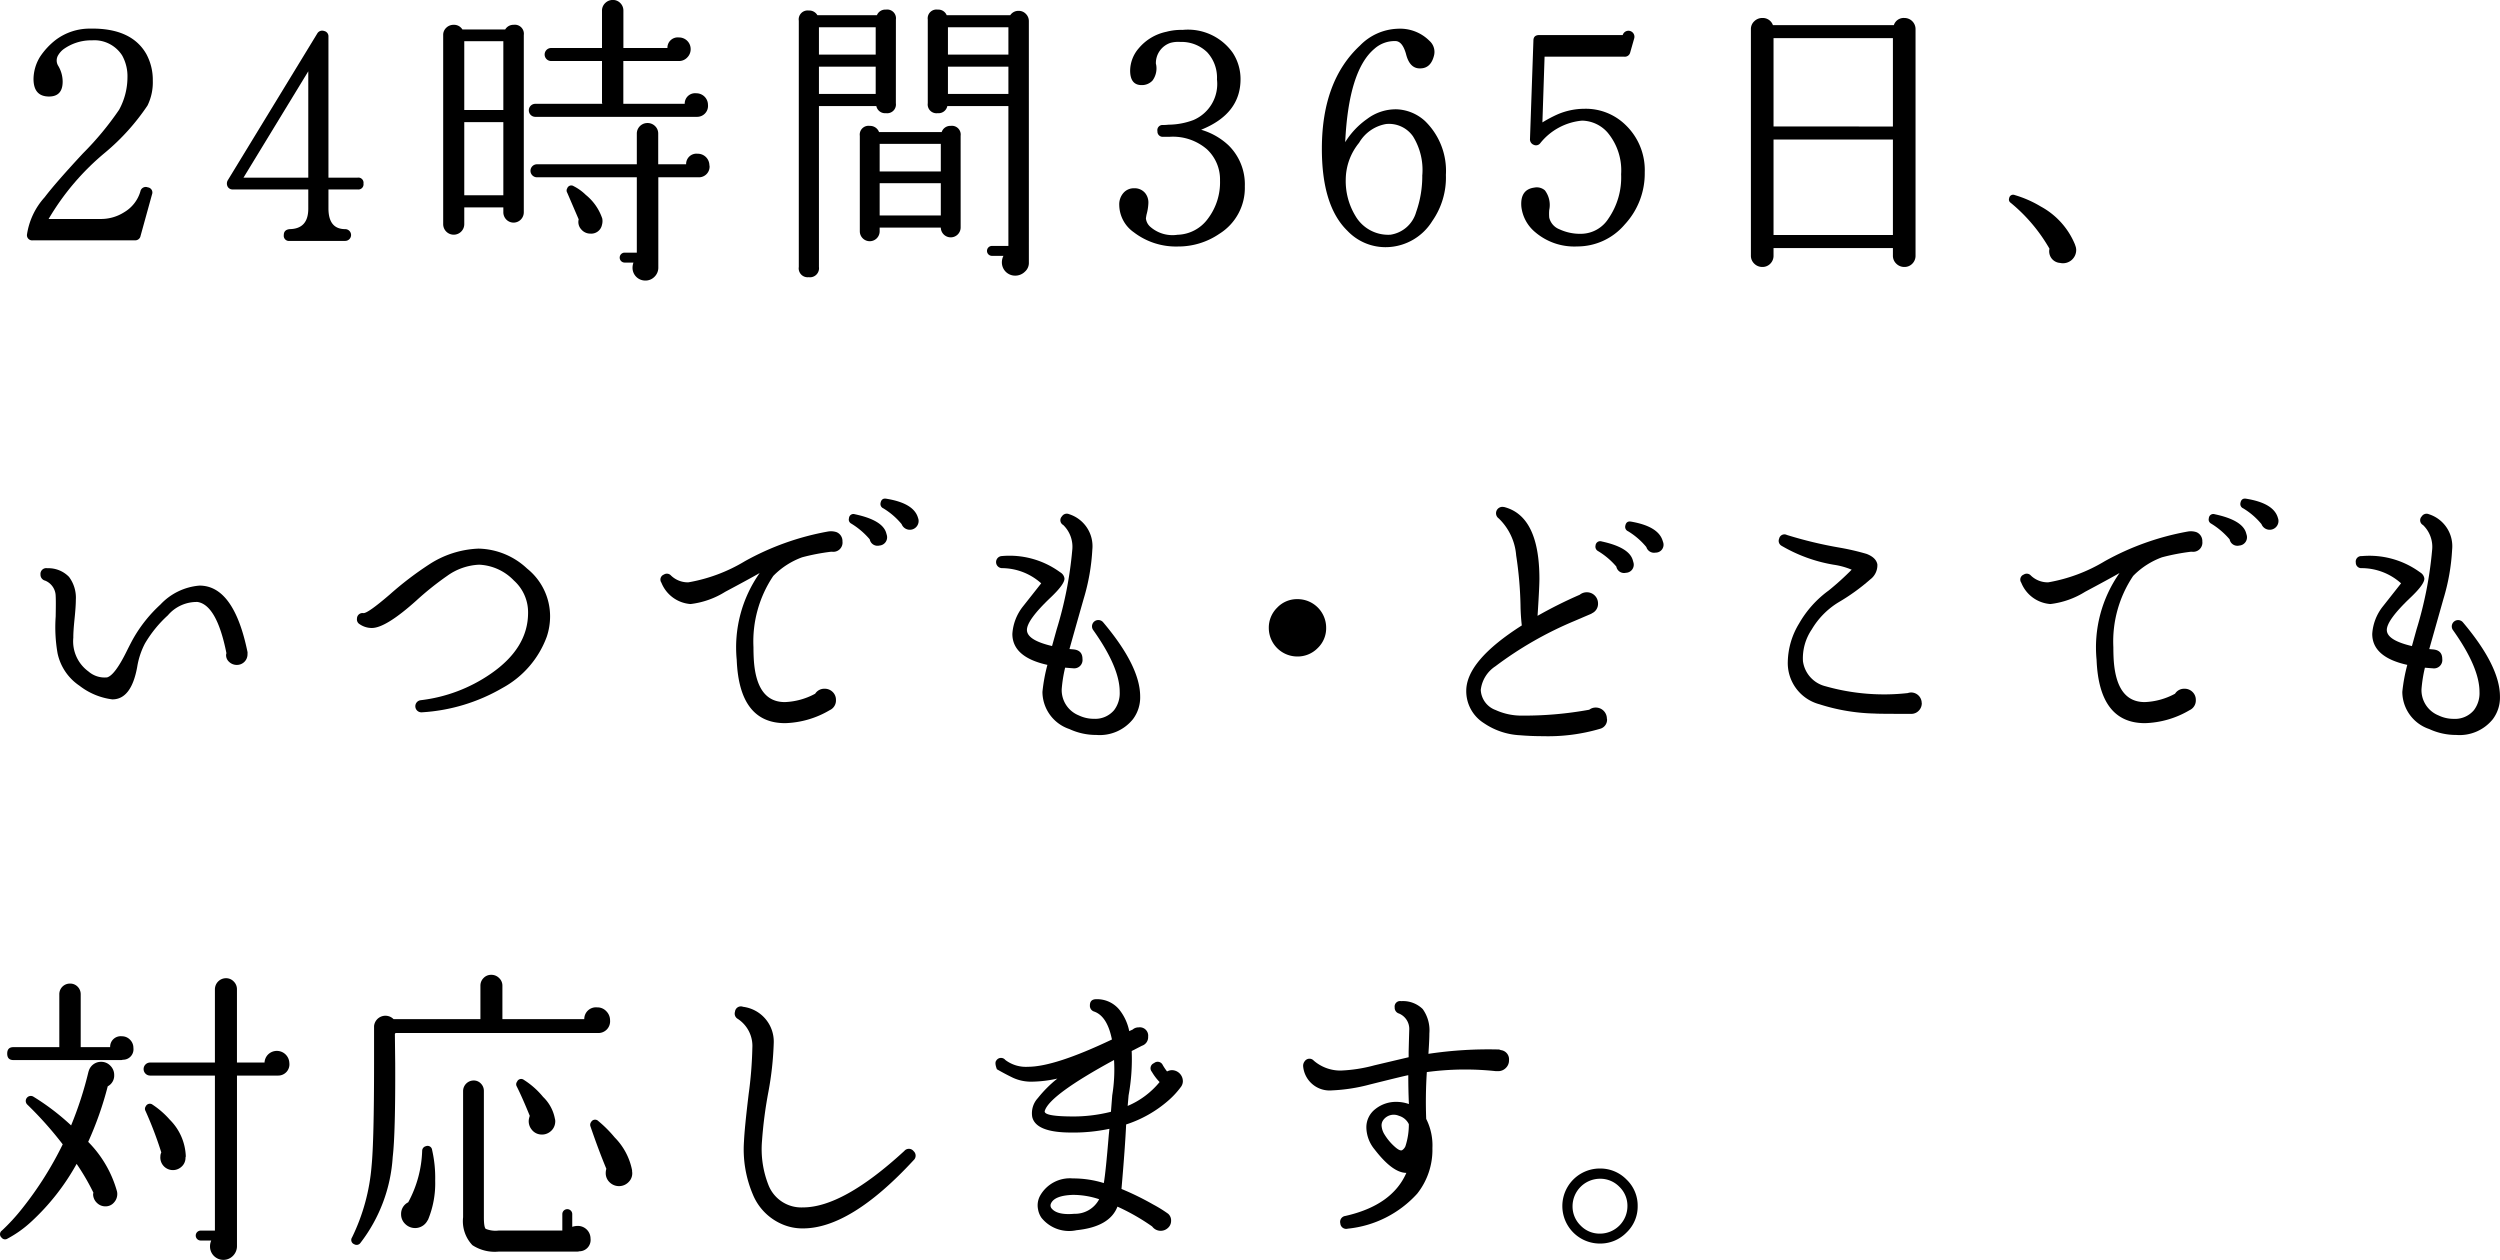 <svg xmlns="http://www.w3.org/2000/svg" width="193.509" height="97.504" viewBox="0 0 193.509 97.504">
  <g id="_カタチ_よりも_お気持ち_を大切に_" data-name=" カタチ よりも お気持ち を大切に " transform="translate(-4681.011 -642.65)" style="isolation: isolate">
    <g id="グループ_10591" data-name="グループ 10591" style="isolation: isolate">
      <path id="パス_755770" data-name="パス 755770" d="M4692.777,657.7l-.888,3.216a.414.414,0,0,1-.432.336h-7.9a.4.4,0,0,1-.456-.457,5.5,5.5,0,0,1,1.368-2.879q.817-1.08,2.953-3.384a23.44,23.44,0,0,0,2.807-3.384,5.277,5.277,0,0,0,.648-2.5,3.318,3.318,0,0,0-.408-1.7,2.55,2.55,0,0,0-2.327-1.176h-.169a3.678,3.678,0,0,0-2.064.7,1.644,1.644,0,0,0-.384.433.786.786,0,0,0-.023.815,2.4,2.4,0,0,1,.359,1.248q0,1.153-1.056,1.153-1.2,0-1.2-1.368a3.366,3.366,0,0,1,.5-1.7,5.527,5.527,0,0,1,1.2-1.3,4.371,4.371,0,0,1,2.712-.888h.36q2.881.072,3.961,1.968a4.2,4.2,0,0,1,.5,2.064,4.064,4.064,0,0,1-.409,1.92,17.242,17.242,0,0,1-3.288,3.648,19.5,19.5,0,0,0-4.368,5.135h4.057a3.333,3.333,0,0,0,1.8-.527,2.77,2.77,0,0,0,1.248-1.608.422.422,0,0,1,.576-.312A.4.4,0,0,1,4692.777,657.7Z"/>
      <path id="パス_755771" data-name="パス 755771" d="M4709.146,656.858a.4.4,0,0,1-.457.456h-2.255v1.464q0,1.608,1.295,1.607a.456.456,0,1,1,0,.912h-4.295a.4.4,0,0,1-.456-.456c0-.271.151-.424.456-.456q1.44-.023,1.439-1.584v-1.487h-5.832a.43.43,0,0,1-.408-.216.512.512,0,0,1,0-.48l6.936-11.376a.438.438,0,0,1,.529-.193.417.417,0,0,1,.336.433V656.4h2.255A.4.4,0,0,1,4709.146,656.858Zm-4.273-.456v-8.233l-5.016,8.233Z"/>
      <path id="パス_755772" data-name="パス 755772" d="M4721.555,659.066a.808.808,0,0,1-.228.576.785.785,0,0,1-1.128,0,.805.805,0,0,1-.228-.576v-.36h-3.024V660a.816.816,0,0,1-1.632,0V645.362a.75.75,0,0,1,.24-.565.809.809,0,0,1,.576-.227.763.763,0,0,1,.672.36h3.312a.743.743,0,0,1,.649-.36.7.7,0,0,1,.791.792Zm-1.584-7.9v-5.328h-3.024v5.328Zm0,6.6v-5.664h-3.024v5.664Zm15.841-6.984a.844.844,0,0,1-.865.912h-12.5a.5.5,0,0,1,0-1.008h5.184a.194.194,0,0,0-.023-.072v-3.241h-3.936a.5.5,0,1,1,0-1.007h3.936v-2.88a.8.8,0,0,1,.251-.6.826.826,0,0,1,.588-.24.79.79,0,0,1,.577.24.813.813,0,0,1,.24.6v2.88h3.408a.8.8,0,0,1,.887-.817.9.9,0,0,1,.912.912.9.9,0,0,1-.264.637.861.861,0,0,1-.648.275h-4.3v3.313h4.752a.8.8,0,0,1,.887-.816.9.9,0,0,1,.913.912Zm.12,4.679a.827.827,0,0,1-.865.912h-3.1v7.033a.989.989,0,0,1-.312.683.968.968,0,0,1-.7.277.985.985,0,0,1-.984-.985,1.176,1.176,0,0,1,.072-.407h-.7a.385.385,0,0,1,0-.769h.96v-5.832h-7.727a.5.5,0,1,1,0-1.007h7.727v-2.376a.82.82,0,0,1,.816-.817.818.818,0,0,1,.6.24.789.789,0,0,1,.24.577v2.376h2.16a.8.8,0,0,1,.889-.817.9.9,0,0,1,.912.912Zm-8.305,4.1a1.056,1.056,0,0,1-.023.5.844.844,0,0,1-.889.672.912.912,0,0,1-.72-.336.84.84,0,0,1-.192-.768l-.887-2.064a.318.318,0,0,1,0-.336.332.332,0,0,1,.5-.168,3.742,3.742,0,0,1,.935.672,3.988,3.988,0,0,1,1.249,1.752Z"/>
      <path id="パス_755773" data-name="パス 755773" d="M4750.354,650.642a.679.679,0,0,1-.769.768.689.689,0,0,1-.743-.552H4744.4v12.456a.7.7,0,0,1-.792.792.69.69,0,0,1-.767-.792V644.257a.69.69,0,0,1,.767-.792.726.726,0,0,1,.672.361h4.608a.7.7,0,0,1,.7-.432.679.679,0,0,1,.769.768Zm-1.561-3.768v-2.113H4744.4v2.113Zm0,3.047V647.81H4744.4v2.111Zm6.576,10.321a.768.768,0,0,1-1.536.024H4749.1v.287a.768.768,0,1,1-1.536,0v-7.391a.679.679,0,0,1,.769-.768.739.739,0,0,1,.719.48h4.848a.7.7,0,0,1,.7-.48.679.679,0,0,1,.767.768Zm-1.536-4.321v-2.135H4749.1v2.135Zm0,3.409v-2.5H4749.1v2.5Zm6.816,3.624a.9.9,0,0,1-.3.719,1.061,1.061,0,0,1-.756.313,1.024,1.024,0,0,1-1.033-1.032,1.113,1.113,0,0,1,.121-.5h-.889a.384.384,0,0,1,0-.768h1.272V650.858h-4.727a.69.69,0,0,1-.744.552.679.679,0,0,1-.769-.768v-6.48a.679.679,0,0,1,.769-.768.7.7,0,0,1,.695.432h4.92a.756.756,0,0,1,.648-.336.748.748,0,0,1,.565.24.78.78,0,0,1,.227.552Zm-1.584-16.08v-2.113h-4.68v2.113Zm0,3.047V647.81h-4.68v2.111Z"/>
      <path id="パス_755774" data-name="パス 755774" d="M4777.365,657.074a4.182,4.182,0,0,1-1.969,3.672,5.624,5.624,0,0,1-3.215.984,5.366,5.366,0,0,1-3.408-1.1,2.621,2.621,0,0,1-1.128-2.111,1.343,1.343,0,0,1,.324-.936,1.062,1.062,0,0,1,.828-.361,1.051,1.051,0,0,1,.863.385,1.161,1.161,0,0,1,.24.768,3.869,3.869,0,0,1-.143.887c-.017.081-.032.177-.048.288a1,1,0,0,0,.359.672,2.6,2.6,0,0,0,2.088.6,3.007,3.007,0,0,0,2.353-1.248,4.653,4.653,0,0,0,.936-2.952,3.188,3.188,0,0,0-1.02-2.424,4.023,4.023,0,0,0-2.868-.96h-.5a.407.407,0,0,1-.456-.433.4.4,0,0,1,.432-.479,4.13,4.13,0,0,0,.432-.025,5.594,5.594,0,0,0,1.92-.359,3.033,3.033,0,0,0,1.824-3.145,2.887,2.887,0,0,0-.756-2.1,2.836,2.836,0,0,0-2.076-.8,2.264,2.264,0,0,0-.768.071,1.649,1.649,0,0,0-1.128,1.609l.024.1a1.59,1.59,0,0,1-.288,1.211,1.118,1.118,0,0,1-.84.349q-.888,0-.889-1.128a2.685,2.685,0,0,1,.672-1.728,3.792,3.792,0,0,1,2.137-1.272,4.413,4.413,0,0,1,1.248-.144,4.242,4.242,0,0,1,3.888,1.776,3.715,3.715,0,0,1,.6,2.04q0,2.688-3.049,3.912a5.232,5.232,0,0,1,2.113,1.2A4.234,4.234,0,0,1,4777.365,657.074Z"/>
      <path id="パス_755775" data-name="パス 755775" d="M4792.929,656.186a5.882,5.882,0,0,1-1.056,3.575,4.256,4.256,0,0,1-3.432,2.017,4.058,4.058,0,0,1-3.144-1.273q-1.991-1.944-1.968-6.431.024-5.184,2.952-7.9a4.27,4.27,0,0,1,2.928-1.3,3.21,3.21,0,0,1,2.447.937,1.145,1.145,0,0,1,.362,1.1q-.242,1.033-1.08,1.033-.817.024-1.1-1.128-.266-.936-.769-.985a2.349,2.349,0,0,0-1.679.6q-1.991,1.68-2.256,7.224a6.12,6.12,0,0,1,1.7-1.8,3.683,3.683,0,0,1,2.3-.744,3.446,3.446,0,0,1,2.183.912A5.376,5.376,0,0,1,4792.929,656.186Zm-1.824,0a4.94,4.94,0,0,0-.72-2.977,2.263,2.263,0,0,0-2.088-.959,3.012,3.012,0,0,0-2.088,1.452,4.536,4.536,0,0,0-1.032,2.82,5.19,5.19,0,0,0,.744,2.832,2.932,2.932,0,0,0,2.712,1.464,2.439,2.439,0,0,0,1.992-1.752A8.323,8.323,0,0,0,4791.1,656.186Z"/>
      <path id="パス_755776" data-name="パス 755776" d="M4808.32,655.994a5.794,5.794,0,0,1-1.549,4.032,4.811,4.811,0,0,1-3.683,1.7,4.649,4.649,0,0,1-3.24-1.1,3,3,0,0,1-1.08-1.992q-.1-1.318,1.007-1.464a.952.952,0,0,1,.817.216,1.875,1.875,0,0,1,.336,1.513,3.4,3.4,0,0,0,0,.6,1.289,1.289,0,0,0,.792.9,3.794,3.794,0,0,0,1.7.348,2.534,2.534,0,0,0,2.088-1.176,5.6,5.6,0,0,0,.984-3.432,4.562,4.562,0,0,0-1.057-3.24,2.7,2.7,0,0,0-1.967-.912,4.681,4.681,0,0,0-3.24,1.752.41.41,0,0,1-.5.12.45.45,0,0,1-.29-.456l.265-7.609c0-.288.151-.431.456-.431h6.455a.463.463,0,1,1,.889.263l-.313,1.1a.423.423,0,0,1-.455.312h-6.168l-.168,5.087a9.931,9.931,0,0,1,1.176-.624,5.3,5.3,0,0,1,2.064-.431,4.4,4.4,0,0,1,3.192,1.248A4.839,4.839,0,0,1,4808.32,655.994Z"/>
      <path id="パス_755777" data-name="パス 755777" d="M4829.281,662.425a.865.865,0,0,1-.252.637.835.835,0,0,1-.612.252.874.874,0,0,1-.624-.252.845.845,0,0,1-.264-.637v-.575h-9.24v.575a.865.865,0,0,1-.252.637.834.834,0,0,1-.612.252.876.876,0,0,1-.624-.252.845.845,0,0,1-.264-.637V644.906a.817.817,0,0,1,.264-.613.875.875,0,0,1,.624-.251.831.831,0,0,1,.815.551h9.362a.8.8,0,0,1,.815-.551.859.859,0,0,1,.864.864Zm-1.752-9.983V645.6h-9.24v6.84Zm0,8.4V653.45h-9.24v7.391Z"/>
      <path id="パス_755778" data-name="パス 755778" d="M4841.713,661.921a1.024,1.024,0,0,1-1.248,1.08.9.9,0,0,1-.817-1.1,12.859,12.859,0,0,0-3-3.552.3.3,0,0,1-.119-.36.308.308,0,0,1,.432-.24,8.565,8.565,0,0,1,2.016.887,5.9,5.9,0,0,1,2.64,2.929l.072.216Z"/>
      <path id="パス_755779" data-name="パス 755779" d="M4700.169,693.3a.817.817,0,0,1-.815.817.855.855,0,0,1-.613-.24.691.691,0,0,1-.227-.577l.023-.095q-.744-3.72-2.232-3.96a2.929,2.929,0,0,0-2.3,1.032,9.324,9.324,0,0,0-1.776,2.184,5.96,5.96,0,0,0-.6,1.824q-.458,2.5-1.92,2.5a5.194,5.194,0,0,1-2.544-1.056,4.028,4.028,0,0,1-1.7-2.52,11.721,11.721,0,0,1-.144-2.832q.023-1.248,0-1.584a1.309,1.309,0,0,0-.816-1.2.47.47,0,0,1-.36-.479.446.446,0,0,1,.528-.481,2.218,2.218,0,0,1,1.681.672,2.686,2.686,0,0,1,.527,1.777q0,.5-.1,1.475t-.095,1.452a2.883,2.883,0,0,0,1.175,2.617,1.9,1.9,0,0,0,1.44.456q.6-.168,1.512-2.016c.255-.513.44-.864.552-1.057a10.839,10.839,0,0,1,2.065-2.567,4.664,4.664,0,0,1,3.023-1.465q2.664,0,3.72,5.16Z"/>
      <path id="パス_755780" data-name="パス 755780" d="M4723.334,691.93a7.433,7.433,0,0,1-3.432,3.972,14.059,14.059,0,0,1-6.24,1.884.471.471,0,0,1-.1-.936,12,12,0,0,0,5.424-2.04q2.9-1.992,2.9-4.728a3.3,3.3,0,0,0-1.1-2.5,3.969,3.969,0,0,0-2.688-1.223,4.569,4.569,0,0,0-2.471.864,22.973,22.973,0,0,0-2.377,1.9q-2.376,2.136-3.455,2.135a1.648,1.648,0,0,1-.937-.288.424.424,0,0,1-.216-.431.429.429,0,0,1,.5-.432q.336.024,2.039-1.44a25.72,25.72,0,0,1,3.049-2.329,7.5,7.5,0,0,1,3.817-1.223,5.652,5.652,0,0,1,3.767,1.548,4.735,4.735,0,0,1,1.776,3.684A4.989,4.989,0,0,1,4723.334,691.93Z"/>
      <path id="パス_755781" data-name="パス 755781" d="M4746.221,684.562a.712.712,0,0,1-.817.792h-.048a16.351,16.351,0,0,0-2.255.432,6.005,6.005,0,0,0-2.161,1.368l-.072.072a9.1,9.1,0,0,0-1.536,5.52q0,.456.024.912.192,3.334,2.4,3.336a5.335,5.335,0,0,0,2.352-.648.831.831,0,0,1,.72-.385.864.864,0,0,1,.637.252.834.834,0,0,1,.252.613.82.82,0,0,1-.481.792,7.172,7.172,0,0,1-3.456,1.007q-3.552,0-3.744-4.9a9.994,9.994,0,0,1,1.777-6.721q-.888.506-2.665,1.452a6.507,6.507,0,0,1-2.687.949,2.635,2.635,0,0,1-2.257-1.657.414.414,0,0,1,.192-.624.428.428,0,0,1,.552.073,1.872,1.872,0,0,0,1.345.528,12.624,12.624,0,0,0,4.367-1.632,20.749,20.749,0,0,1,6.432-2.3,1.37,1.37,0,0,1,.672.048A.744.744,0,0,1,4746.221,684.562Zm3.431-.5a.64.64,0,0,1-.576.816.611.611,0,0,1-.744-.48,5.891,5.891,0,0,0-1.439-1.225.349.349,0,0,1-.168-.408.344.344,0,0,1,.455-.311q2.136.454,2.424,1.44Zm2.449-1.225a.68.68,0,0,1-1.3.384,5.552,5.552,0,0,0-1.416-1.223.364.364,0,0,1-.217-.409c.049-.271.2-.383.457-.335q2.063.336,2.424,1.416Z"/>
      <path id="パス_755782" data-name="パス 755782" d="M4768.708,698.314a3.3,3.3,0,0,1-2.832,1.224,4.906,4.906,0,0,1-2.088-.456,3.05,3.05,0,0,1-2.088-2.88,13.133,13.133,0,0,1,.384-2.088q-2.714-.6-2.712-2.4a3.808,3.808,0,0,1,.792-2.088q.721-.91,1.44-1.824a4.581,4.581,0,0,0-3.047-1.176.468.468,0,0,1,0-.935,6.628,6.628,0,0,1,4.439,1.2l.145.1a.633.633,0,0,1,.263.431q.024.434-1.056,1.464-1.849,1.754-1.848,2.521,0,.792,1.944,1.248l.361-1.3a29.705,29.705,0,0,0,1.2-6.1,2.347,2.347,0,0,0-.695-1.967.424.424,0,0,1-.1-.672.443.443,0,0,1,.552-.168,2.6,2.6,0,0,1,1.8,2.736,16.055,16.055,0,0,1-.671,3.815q-.555,1.944-1.1,3.889l.265.024q.742.048.743.744a.646.646,0,0,1-.743.719c-.033,0-.233-.015-.6-.047a10.619,10.619,0,0,0-.264,1.656,2.111,2.111,0,0,0,1.32,2.04,2.692,2.692,0,0,0,1.176.264,1.907,1.907,0,0,0,1.56-.672,2.17,2.17,0,0,0,.432-1.416q0-1.9-2.064-4.8a.489.489,0,0,1,.768-.6q2.881,3.409,2.88,5.761A2.8,2.8,0,0,1,4768.708,698.314Z"/>
      <path id="パス_755783" data-name="パス 755783" d="M4783.66,691.257a2.114,2.114,0,0,1-.66,1.561,2.163,2.163,0,0,1-1.572.647,2.209,2.209,0,0,1-2.207-2.208,2.163,2.163,0,0,1,.647-1.571,2.108,2.108,0,0,1,1.56-.66,2.211,2.211,0,0,1,2.232,2.231Z"/>
      <path id="パス_755784" data-name="パス 755784" d="M4805.4,698.29a.722.722,0,0,1-.527.768,14.218,14.218,0,0,1-4.416.575q-.937,0-1.776-.071a5.435,5.435,0,0,1-2.808-.937,2.925,2.925,0,0,1-1.369-2.5q0-2.327,4.3-5.063a15.647,15.647,0,0,1-.1-1.584,29.4,29.4,0,0,0-.336-3.84,4.45,4.45,0,0,0-1.345-2.856.493.493,0,0,1,.384-.888h.025q2.734.7,2.735,5.567,0,.577-.119,2.473l-.025.384a33.95,33.95,0,0,1,3.265-1.632.857.857,0,0,1,.551-.192.86.86,0,0,1,.865.864.8.8,0,0,1-.48.767l-.024.025q-.505.215-1.345.576a28.264,28.264,0,0,0-6.1,3.5,2.528,2.528,0,0,0-1.127,1.824,1.743,1.743,0,0,0,1.152,1.56,4.8,4.8,0,0,0,2.039.431,28.089,28.089,0,0,0,5.208-.456.8.8,0,0,1,.5-.168.86.86,0,0,1,.863.865Zm2.04-12.121a.625.625,0,0,1-.576.817.609.609,0,0,1-.743-.481,5.747,5.747,0,0,0-1.416-1.2.386.386,0,0,1-.192-.432.359.359,0,0,1,.479-.312q2.112.456,2.4,1.439Zm2.3-1.559a.609.609,0,0,1-.576.815.627.627,0,0,1-.72-.431,5.576,5.576,0,0,0-1.416-1.224.363.363,0,0,1-.216-.408c.048-.273.2-.384.456-.336q2.064.36,2.424,1.439Z"/>
      <path id="パス_755785" data-name="パス 755785" d="M4829.764,697.066a.811.811,0,0,1-.241.6.784.784,0,0,1-.575.24q-2.689,0-2.807-.025a15.006,15.006,0,0,1-4.3-.719,3.3,3.3,0,0,1-2.448-3.312,5.91,5.91,0,0,1,.875-2.94,8.163,8.163,0,0,1,2.293-2.556,21.246,21.246,0,0,0,1.776-1.608,5.738,5.738,0,0,0-1.392-.384,11.838,11.838,0,0,1-4.032-1.464.437.437,0,0,1-.191-.552.418.418,0,0,1,.6-.288,31.9,31.9,0,0,0,4.1.984,19.107,19.107,0,0,1,2.064.48c.5.191.776.464.84.815a1.371,1.371,0,0,1-.552,1.164,15.833,15.833,0,0,1-2.448,1.765,6.069,6.069,0,0,0-2.076,2.1,3.981,3.981,0,0,0-.684,2.46,2.318,2.318,0,0,0,1.752,1.944,16.593,16.593,0,0,0,6.36.527.861.861,0,0,1,.264-.047.822.822,0,0,1,.816.816Z"/>
      <path id="パス_755786" data-name="パス 755786" d="M4851.479,684.562a.711.711,0,0,1-.815.792h-.049a16.471,16.471,0,0,0-2.256.432,6.016,6.016,0,0,0-2.16,1.368l-.072.072a9.107,9.107,0,0,0-1.535,5.52q0,.456.023.912.193,3.334,2.4,3.336a5.333,5.333,0,0,0,2.351-.648.83.83,0,0,1,.721-.385.862.862,0,0,1,.636.252.834.834,0,0,1,.252.613.823.823,0,0,1-.48.792,7.182,7.182,0,0,1-3.457,1.007q-3.551,0-3.744-4.9a10,10,0,0,1,1.777-6.721q-.889.506-2.664,1.452a6.51,6.51,0,0,1-2.688.949,2.634,2.634,0,0,1-2.257-1.657.414.414,0,0,1,.193-.624.426.426,0,0,1,.551.073,1.874,1.874,0,0,0,1.345.528,12.633,12.633,0,0,0,4.368-1.632,20.73,20.73,0,0,1,6.432-2.3,1.364,1.364,0,0,1,.671.048A.743.743,0,0,1,4851.479,684.562Zm3.433-.5a.641.641,0,0,1-.576.816.61.61,0,0,1-.744-.48,5.931,5.931,0,0,0-1.44-1.225.354.354,0,0,1-.169-.408.346.346,0,0,1,.456-.311q2.136.454,2.424,1.44Zm2.447-1.225a.68.68,0,0,1-1.3.384,5.5,5.5,0,0,0-1.416-1.223.361.361,0,0,1-.215-.409q.07-.406.456-.335,2.064.336,2.424,1.416Z"/>
      <path id="パス_755787" data-name="パス 755787" d="M4873.967,698.314a3.3,3.3,0,0,1-2.832,1.224,4.907,4.907,0,0,1-2.088-.456,3.05,3.05,0,0,1-2.088-2.88,13.148,13.148,0,0,1,.385-2.088q-2.714-.6-2.713-2.4a3.8,3.8,0,0,1,.793-2.088l1.439-1.824a4.578,4.578,0,0,0-3.048-1.176.421.421,0,0,1-.456-.431.425.425,0,0,1,.456-.5,6.631,6.631,0,0,1,4.441,1.2l.143.1a.641.641,0,0,1,.265.431q.024.434-1.057,1.464-1.848,1.754-1.847,2.521,0,.792,1.943,1.248l.36-1.3a29.7,29.7,0,0,0,1.2-6.1,2.341,2.341,0,0,0-.7-1.967.424.424,0,0,1-.1-.672.443.443,0,0,1,.552-.168,2.6,2.6,0,0,1,1.8,2.736,15.948,15.948,0,0,1-.672,3.815l-1.1,3.889.265.024q.743.048.743.744a.646.646,0,0,1-.743.719c-.033,0-.233-.015-.6-.047a10.81,10.81,0,0,0-.264,1.656,2.111,2.111,0,0,0,1.321,2.04,2.681,2.681,0,0,0,1.175.264,1.908,1.908,0,0,0,1.561-.672,2.175,2.175,0,0,0,.432-1.416q0-1.9-2.065-4.8a.489.489,0,0,1,.768-.6q2.881,3.409,2.881,5.761A2.79,2.79,0,0,1,4873.967,698.314Z"/>
      <path id="パス_755788" data-name="パス 755788" d="M4690.089,735.066a.966.966,0,0,1-.264.672.846.846,0,0,1-.647.288.915.915,0,0,1-.66-.265.939.939,0,0,1-.3-.647.461.461,0,0,1,.024-.145,17.7,17.7,0,0,0-1.3-2.231,17.737,17.737,0,0,1-3.5,4.464,8.689,8.689,0,0,1-1.847,1.32.338.338,0,0,1-.457-.072.345.345,0,0,1,.024-.552,15.426,15.426,0,0,0,1.584-1.729,26.972,26.972,0,0,0,3.12-4.943,28.086,28.086,0,0,0-2.736-3.072.389.389,0,0,1,.456-.624,18.341,18.341,0,0,1,2.929,2.231,28.115,28.115,0,0,0,1.343-4.151l.024-.072a.99.99,0,0,1,.961-.7.968.968,0,0,1,.707.3,1,1,0,0,1,.3.732.936.936,0,0,1-.5.864,26.24,26.24,0,0,1-1.513,4.3,8.788,8.788,0,0,1,2.231,3.84A.959.959,0,0,1,4690.089,735.066Zm1.248-11.3a.808.808,0,0,1-.816.912.424.424,0,0,1-.144.025h-8.328q-.48,0-.48-.5t.48-.5h3.553v-4.08a.818.818,0,0,1,.839-.84.793.793,0,0,1,.577.239.821.821,0,0,1,.24.6v4.08h2.279a.817.817,0,0,1,.912-.84.856.856,0,0,1,.624.264A.881.881,0,0,1,4691.337,723.761Zm12.072,1.177a.867.867,0,0,1-.864.96h-3.191v13.176a1.067,1.067,0,0,1-.3.767,1.036,1.036,0,0,1-1.787-.719,1.106,1.106,0,0,1,.095-.456h-.816a.384.384,0,0,1,0-.768h1.1v-12h-5.015a.5.5,0,0,1,0-1.008h5.015v-5.664a.86.86,0,0,1,.866-.864.809.809,0,0,1,.588.252.833.833,0,0,1,.252.612v5.664h2.135a.947.947,0,0,1,.3-.648.967.967,0,0,1,1.62.7Zm-8.016,7.224a.333.333,0,0,0-.024.144.917.917,0,0,1-.336.672.975.975,0,0,1-1.607-.84.64.64,0,0,1,.071-.288,29.134,29.134,0,0,0-1.224-3.217.329.329,0,0,1,.024-.359.346.346,0,0,1,.528-.12,6.616,6.616,0,0,1,1.32,1.152A4.206,4.206,0,0,1,4695.393,732.162Z"/>
      <path id="パス_755789" data-name="パス 755789" d="M4728.232,721.625a.906.906,0,0,1-.935.985h-15.672l-.049.072.025,2.279q.023,5.426-.193,7.248a12.106,12.106,0,0,1-2.5,6.649.359.359,0,0,1-.479.1.352.352,0,0,1-.168-.529,15.39,15.39,0,0,0,1.511-5.519q.192-1.922.193-7.945v-2.9a.884.884,0,0,1,1.511-.528h6.721v-2.592a.822.822,0,0,1,.239-.588.8.8,0,0,1,.6-.252.831.831,0,0,1,.611.252.8.8,0,0,1,.252.588v2.592h6.336a.908.908,0,0,1,1.008-.912.93.93,0,0,1,.7.3A.986.986,0,0,1,4728.232,721.625Zm-13.775,10.033a9.658,9.658,0,0,1,.239,2.376,7.362,7.362,0,0,1-.551,3.024l-.048.071a1.081,1.081,0,0,1-1.716.265,1.022,1.022,0,0,1-.324-.769.992.992,0,0,1,.551-.912,8.909,8.909,0,0,0,1.08-3.983.37.37,0,0,1,.289-.36A.35.35,0,0,1,4714.457,731.658Zm12.264,6.864a.877.877,0,0,1-.865.983.778.778,0,0,1-.192.025h-6.072a3.153,3.153,0,0,1-2.016-.5,2.7,2.7,0,0,1-.72-2.16V727.1a.822.822,0,0,1,.816-.816.746.746,0,0,1,.564.24.8.8,0,0,1,.229.576v9.768c0,.512.048.812.143.9a1.992,1.992,0,0,0,.984.132h4.945v-1.273a.384.384,0,0,1,.768,0v.985a1.352,1.352,0,0,1,.431-.072.983.983,0,0,1,.985.984Zm-2.737-8.977a.992.992,0,0,1-.383.7,1.022,1.022,0,0,1-.769.216.973.973,0,0,1-.672-.384,1.017,1.017,0,0,1-.216-.768,1.858,1.858,0,0,1,.073-.288q-.576-1.416-1.009-2.28a.327.327,0,0,1,.025-.361.342.342,0,0,1,.528-.143,6.24,6.24,0,0,1,1.488,1.319,3.135,3.135,0,0,1,.912,1.681A.74.74,0,0,1,4723.984,729.545Zm5.953,3.769a.936.936,0,0,1-.241.8,1.034,1.034,0,0,1-1.5.048.969.969,0,0,1-.3-.708,1.228,1.228,0,0,1,.048-.336q-.6-1.44-1.223-3.264a.359.359,0,0,1,.048-.36.347.347,0,0,1,.551-.073,9.443,9.443,0,0,1,1.272,1.273,4.947,4.947,0,0,1,1.345,2.544Z"/>
      <path id="パス_755790" data-name="パス 755790" d="M4751.727,731.753a.469.469,0,0,1,0,.7q-4.874,5.28-8.569,5.28a3.924,3.924,0,0,1-1.633-.336,4.257,4.257,0,0,1-2.244-2.3,8.934,8.934,0,0,1-.683-4.1q.048-1.056.36-3.649a30.951,30.951,0,0,0,.288-3.6,2.5,2.5,0,0,0-1.129-2.233.466.466,0,0,1-.215-.551.457.457,0,0,1,.623-.384,2.714,2.714,0,0,1,2.377,2.784,24.707,24.707,0,0,1-.408,3.768,32.95,32.95,0,0,0-.5,3.816,7.585,7.585,0,0,0,.5,3.432,2.728,2.728,0,0,0,2.664,1.728q3.1,0,7.848-4.368A.461.461,0,0,1,4751.727,731.753Z"/>
      <path id="パス_755791" data-name="パス 755791" d="M4772.57,726.33a.761.761,0,0,1-.121.408,6.459,6.459,0,0,1-1.008,1.1,9.338,9.338,0,0,1-3.263,1.849q-.073,1.68-.36,4.992a21.647,21.647,0,0,1,2.448,1.2,10.173,10.173,0,0,1,1.164.721.682.682,0,0,1,.228.552.72.72,0,0,1-.24.54.816.816,0,0,1-1.225-.109,16.557,16.557,0,0,0-2.687-1.536q-.6,1.562-3.168,1.825a2.737,2.737,0,0,1-2.713-.96,1.615,1.615,0,0,1-.264-.648,1.549,1.549,0,0,1,.168-1.08,2.64,2.64,0,0,1,2.521-1.32,8.015,8.015,0,0,1,2.4.36q.145-.816.385-3.721l.048-.479a13.544,13.544,0,0,1-3.072.288q-2.618-.024-2.9-1.2a1.725,1.725,0,0,1,.432-1.464,9.474,9.474,0,0,1,1.512-1.512,9.458,9.458,0,0,1-1.968.239,3.341,3.341,0,0,1-1.464-.3c-.416-.2-.832-.42-1.248-.661q-.193-.5-.049-.671a.428.428,0,0,1,.7-.048,2.63,2.63,0,0,0,1.752.528q2.063,0,6.5-2.112-.36-1.8-1.369-2.16a.468.468,0,0,1-.336-.48q0-.48.5-.48a2.234,2.234,0,0,1,1.8.839,3.879,3.879,0,0,1,.744,1.632l.264-.119a.668.668,0,0,1,.456-.169.648.648,0,0,1,.744.721.694.694,0,0,1-.48.7l-.793.408a15.563,15.563,0,0,1-.24,3.433l-.071.816a6.417,6.417,0,0,0,2.472-1.848,4.051,4.051,0,0,1-.6-.792.423.423,0,0,1,.168-.672.43.43,0,0,1,.672.144,4.224,4.224,0,0,0,.336.5.861.861,0,0,1,.383-.1.861.861,0,0,1,.841.84Zm-5.328-1.632q-4.946,2.688-5.352,3.912-.192.432,1.92.456a11.946,11.946,0,0,0,3.192-.36l.1-1.272A12.357,12.357,0,0,0,4767.242,724.7Zm-1.152,10.776a6.365,6.365,0,0,0-2.04-.336q-1.393.048-1.681.648a.363.363,0,0,0,.025.383q.432.554,1.776.433A2.108,2.108,0,0,0,4766.09,735.474Z"/>
      <path id="パス_755792" data-name="パス 755792" d="M4797.813,724.722a.8.8,0,0,1-.252.6.826.826,0,0,1-.588.24h-.168a22.248,22.248,0,0,0-5.352.071,35.243,35.243,0,0,0-.049,3.624,4.535,4.535,0,0,1,.481,2.257,5.461,5.461,0,0,1-1.176,3.528,8.376,8.376,0,0,1-5.376,2.711.454.454,0,0,1-.576-.407.461.461,0,0,1,.384-.576q3.624-.816,4.728-3.336-1.058,0-2.448-1.8a2.735,2.735,0,0,1-.648-1.679,1.775,1.775,0,0,1,.7-1.464,2.549,2.549,0,0,1,1.633-.552,2.893,2.893,0,0,1,.959.168q-.048-1.1-.048-2.232-.193.024-2.976.719a13.47,13.47,0,0,1-2.928.456,2.056,2.056,0,0,1-2.232-1.847.557.557,0,0,1,.12-.409.444.444,0,0,1,.7-.047,3.148,3.148,0,0,0,2.088.768,11.633,11.633,0,0,0,2.615-.408l2.641-.624v-.433c.031-1.2.048-1.767.048-1.7a1.292,1.292,0,0,0-.792-1.248.466.466,0,0,1-.336-.48.423.423,0,0,1,.5-.48,2.177,2.177,0,0,1,1.668.612,2.818,2.818,0,0,1,.516,1.883c0,.336-.024.865-.073,1.584a31.161,31.161,0,0,1,5.473-.336l.144.049A.715.715,0,0,1,4797.813,724.722Zm-7.752,4.944a1.228,1.228,0,0,0-.768-.648,1,1,0,0,0-1.2.312.7.7,0,0,0-.144.431,1.468,1.468,0,0,0,.24.721,4.159,4.159,0,0,0,.816.96q.36.312.528.24a.669.669,0,0,0,.264-.312A5.467,5.467,0,0,0,4790.061,729.666Z"/>
      <path id="パス_755793" data-name="パス 755793" d="M4807.773,736a2.779,2.779,0,0,1-.864,2.052,2.834,2.834,0,0,1-2.063.853,2.9,2.9,0,0,1,0-5.808,2.837,2.837,0,0,1,2.063.852A2.782,2.782,0,0,1,4807.773,736Zm-.793,0a2.028,2.028,0,0,0-.623-1.487,2.058,2.058,0,0,0-1.511-.624,2.132,2.132,0,0,0-2.114,2.111,2.061,2.061,0,0,0,.625,1.513,2.034,2.034,0,0,0,1.489.624A2.129,2.129,0,0,0,4806.98,736Z"/>
    </g>
  </g>
</svg>
